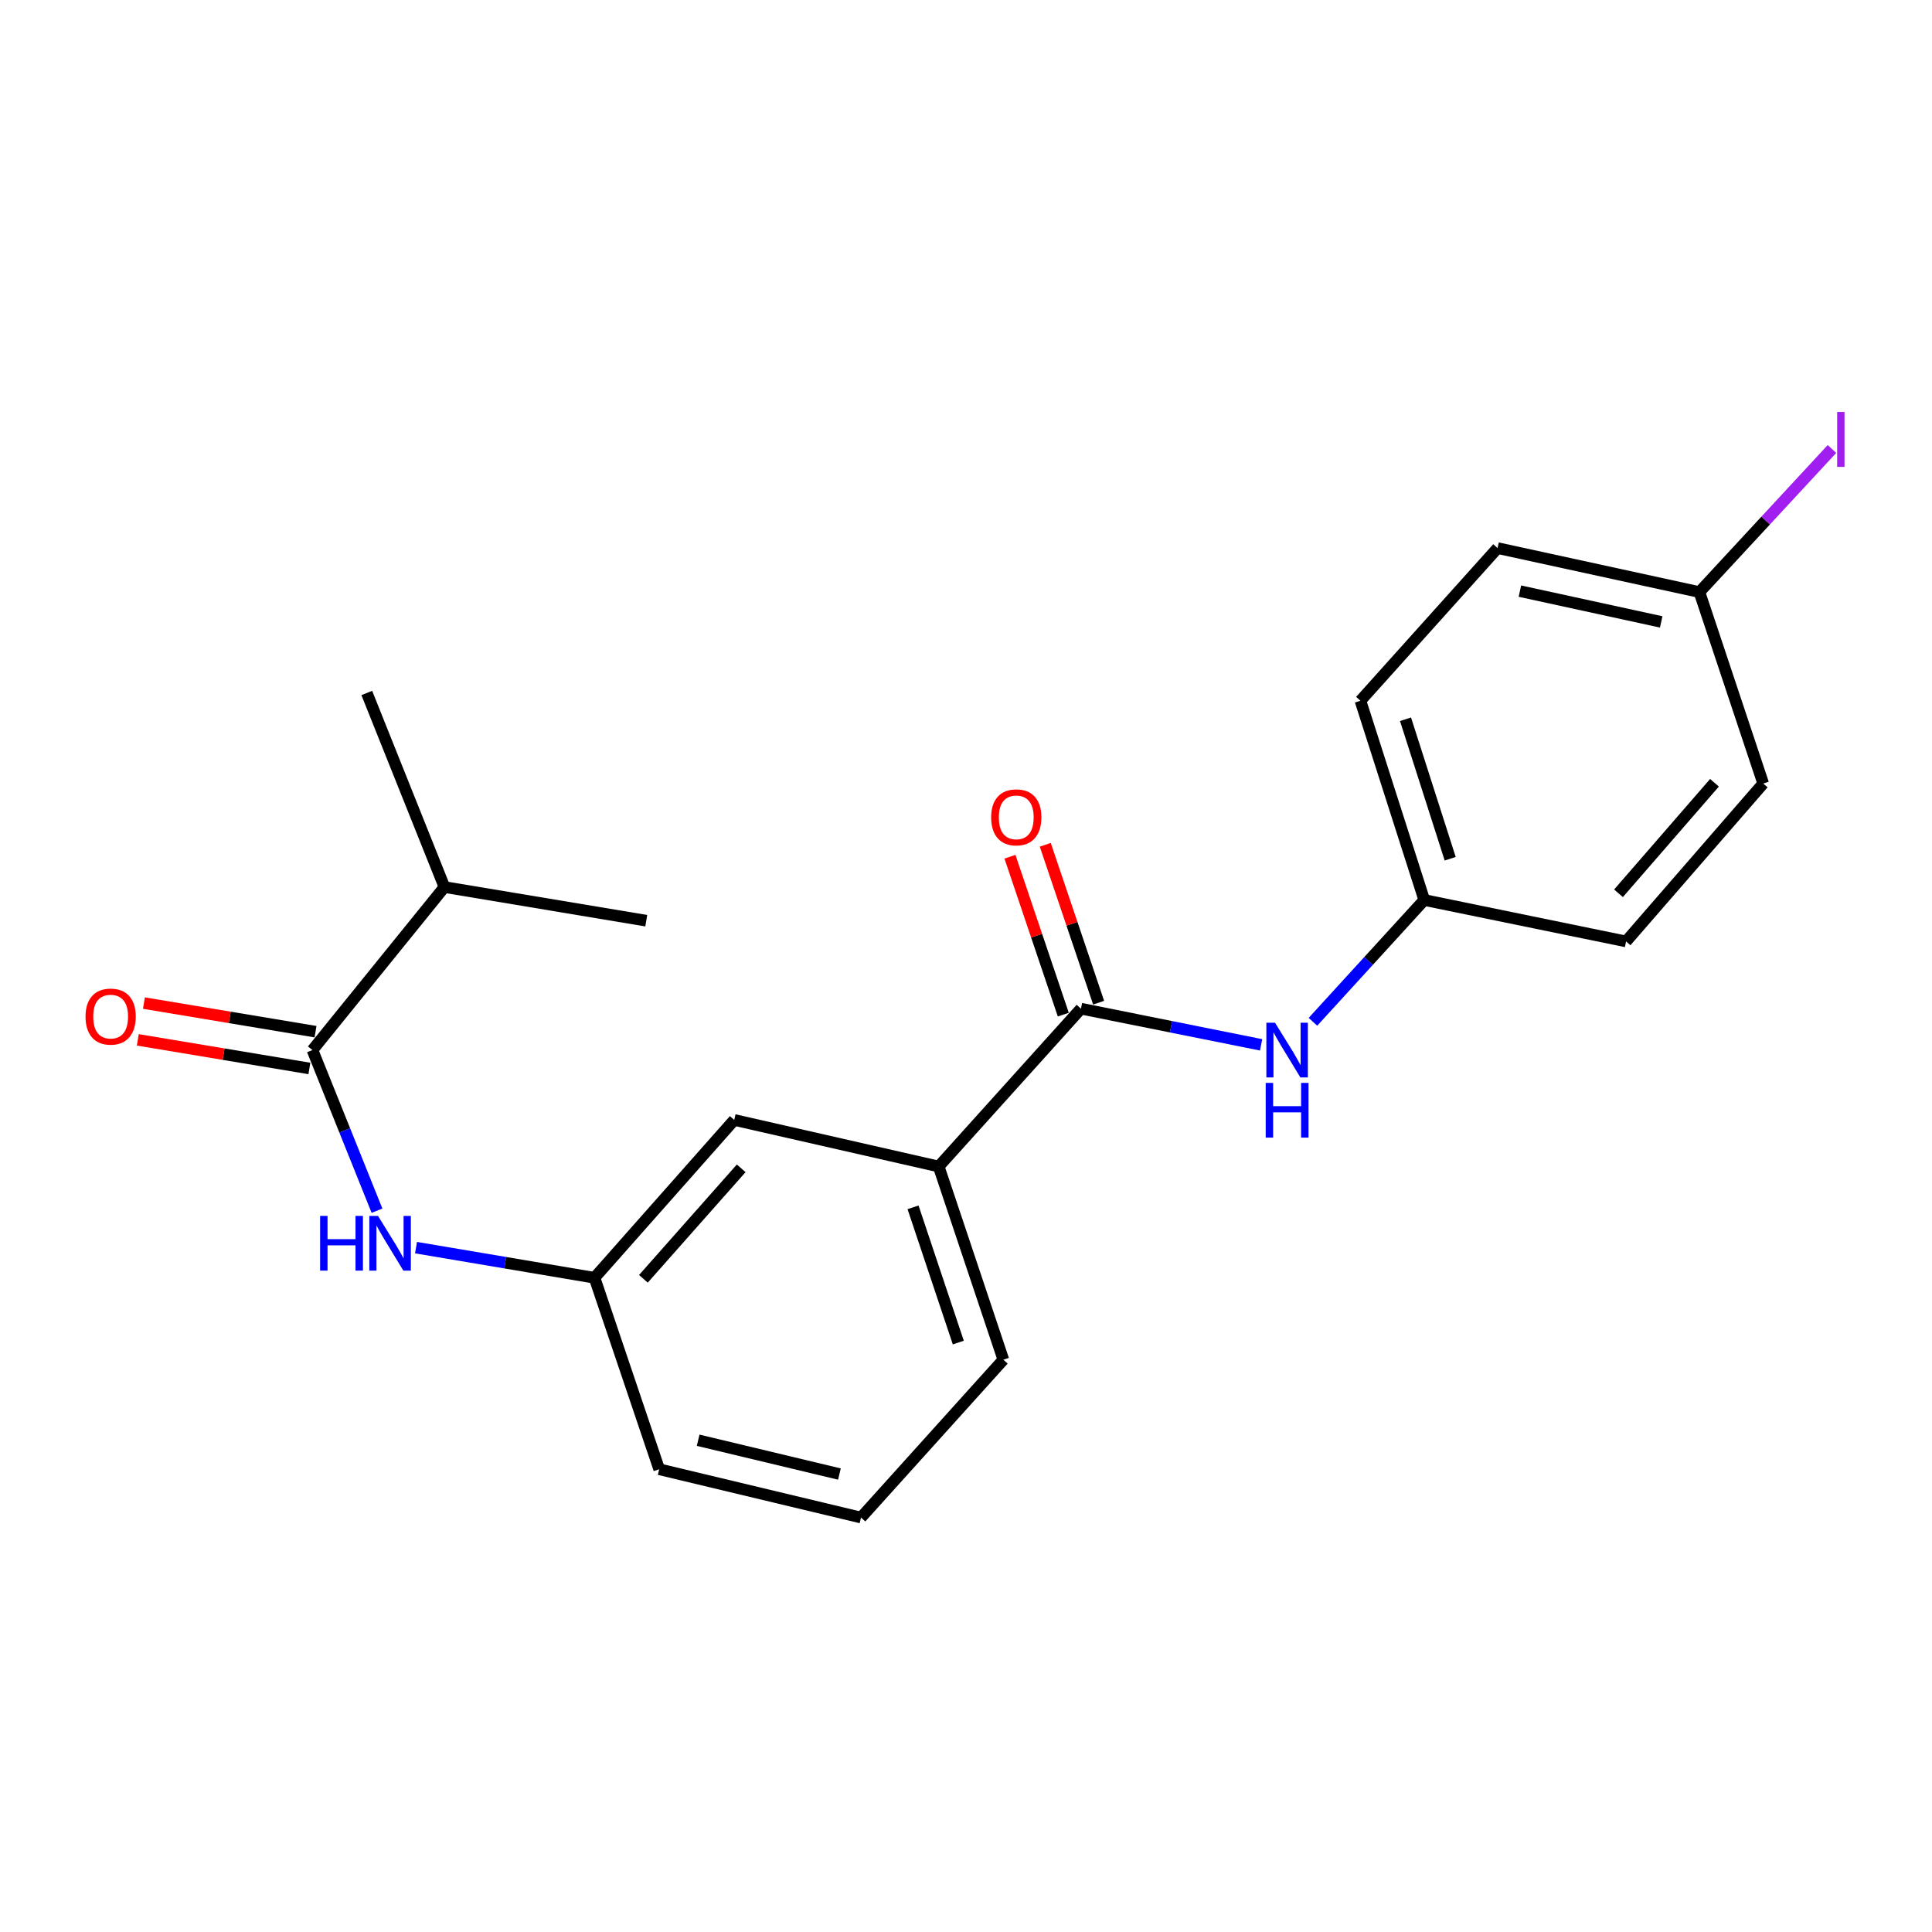 <?xml version='1.0' encoding='iso-8859-1'?>
<svg version='1.1' baseProfile='full'
              xmlns='http://www.w3.org/2000/svg'
                      xmlns:rdkit='http://www.rdkit.org/xml'
                      xmlns:xlink='http://www.w3.org/1999/xlink'
                  xml:space='preserve'
width='1000px' height='1000px' viewBox='0 0 1000 1000'>
<!-- END OF HEADER -->
<rect style='opacity:1.0;fill:#FFFFFF;stroke:none' width='1000' height='1000' x='0' y='0'> </rect>
<path class='bond-2' d='M 559.508,522.083 L 606.127,531.447' style='fill:none;fill-rule:evenodd;stroke:#000000;stroke-width:6px;stroke-linecap:butt;stroke-linejoin:miter;stroke-opacity:1' />
<path class='bond-2' d='M 606.127,531.447 L 652.746,540.811' style='fill:none;fill-rule:evenodd;stroke:#0000FF;stroke-width:6px;stroke-linecap:butt;stroke-linejoin:miter;stroke-opacity:1' />
<path class='bond-3' d='M 559.508,522.083 L 485.864,603.779' style='fill:none;fill-rule:evenodd;stroke:#000000;stroke-width:6px;stroke-linecap:butt;stroke-linejoin:miter;stroke-opacity:1' />
<path class='bond-6' d='M 568.65,518.994 L 554.839,478.128' style='fill:none;fill-rule:evenodd;stroke:#000000;stroke-width:6px;stroke-linecap:butt;stroke-linejoin:miter;stroke-opacity:1' />
<path class='bond-6' d='M 554.839,478.128 L 541.028,437.262' style='fill:none;fill-rule:evenodd;stroke:#FF0000;stroke-width:6px;stroke-linecap:butt;stroke-linejoin:miter;stroke-opacity:1' />
<path class='bond-6' d='M 550.367,525.172 L 536.557,484.306' style='fill:none;fill-rule:evenodd;stroke:#000000;stroke-width:6px;stroke-linecap:butt;stroke-linejoin:miter;stroke-opacity:1' />
<path class='bond-6' d='M 536.557,484.306 L 522.746,443.44' style='fill:none;fill-rule:evenodd;stroke:#FF0000;stroke-width:6px;stroke-linecap:butt;stroke-linejoin:miter;stroke-opacity:1' />
<path class='bond-0' d='M 161.728,543.515 L 178.433,585.087' style='fill:none;fill-rule:evenodd;stroke:#000000;stroke-width:6px;stroke-linecap:butt;stroke-linejoin:miter;stroke-opacity:1' />
<path class='bond-0' d='M 178.433,585.087 L 195.138,626.658' style='fill:none;fill-rule:evenodd;stroke:#0000FF;stroke-width:6px;stroke-linecap:butt;stroke-linejoin:miter;stroke-opacity:1' />
<path class='bond-7' d='M 163.314,533.997 L 118.909,526.596' style='fill:none;fill-rule:evenodd;stroke:#000000;stroke-width:6px;stroke-linecap:butt;stroke-linejoin:miter;stroke-opacity:1' />
<path class='bond-7' d='M 118.909,526.596 L 74.504,519.194' style='fill:none;fill-rule:evenodd;stroke:#FF0000;stroke-width:6px;stroke-linecap:butt;stroke-linejoin:miter;stroke-opacity:1' />
<path class='bond-7' d='M 160.141,553.033 L 115.736,545.631' style='fill:none;fill-rule:evenodd;stroke:#000000;stroke-width:6px;stroke-linecap:butt;stroke-linejoin:miter;stroke-opacity:1' />
<path class='bond-7' d='M 115.736,545.631 L 71.331,538.23' style='fill:none;fill-rule:evenodd;stroke:#FF0000;stroke-width:6px;stroke-linecap:butt;stroke-linejoin:miter;stroke-opacity:1' />
<path class='bond-9' d='M 161.728,543.515 L 230.044,459.138' style='fill:none;fill-rule:evenodd;stroke:#000000;stroke-width:6px;stroke-linecap:butt;stroke-linejoin:miter;stroke-opacity:1' />
<path class='bond-1' d='M 215.334,645.778 L 261.526,653.576' style='fill:none;fill-rule:evenodd;stroke:#0000FF;stroke-width:6px;stroke-linecap:butt;stroke-linejoin:miter;stroke-opacity:1' />
<path class='bond-1' d='M 261.526,653.576 L 307.719,661.374' style='fill:none;fill-rule:evenodd;stroke:#000000;stroke-width:6px;stroke-linecap:butt;stroke-linejoin:miter;stroke-opacity:1' />
<path class='bond-8' d='M 679.577,528.884 L 708.385,497.362' style='fill:none;fill-rule:evenodd;stroke:#0000FF;stroke-width:6px;stroke-linecap:butt;stroke-linejoin:miter;stroke-opacity:1' />
<path class='bond-8' d='M 708.385,497.362 L 737.192,465.839' style='fill:none;fill-rule:evenodd;stroke:#000000;stroke-width:6px;stroke-linecap:butt;stroke-linejoin:miter;stroke-opacity:1' />
<path class='bond-5' d='M 485.864,603.779 L 380.045,579.678' style='fill:none;fill-rule:evenodd;stroke:#000000;stroke-width:6px;stroke-linecap:butt;stroke-linejoin:miter;stroke-opacity:1' />
<path class='bond-16' d='M 485.864,603.779 L 519.336,703.787' style='fill:none;fill-rule:evenodd;stroke:#000000;stroke-width:6px;stroke-linecap:butt;stroke-linejoin:miter;stroke-opacity:1' />
<path class='bond-16' d='M 472.584,624.906 L 496.015,694.911' style='fill:none;fill-rule:evenodd;stroke:#000000;stroke-width:6px;stroke-linecap:butt;stroke-linejoin:miter;stroke-opacity:1' />
<path class='bond-4' d='M 307.719,661.374 L 380.045,579.678' style='fill:none;fill-rule:evenodd;stroke:#000000;stroke-width:6px;stroke-linecap:butt;stroke-linejoin:miter;stroke-opacity:1' />
<path class='bond-4' d='M 333.018,661.912 L 383.646,604.724' style='fill:none;fill-rule:evenodd;stroke:#000000;stroke-width:6px;stroke-linecap:butt;stroke-linejoin:miter;stroke-opacity:1' />
<path class='bond-21' d='M 307.719,661.374 L 341.202,760.481' style='fill:none;fill-rule:evenodd;stroke:#000000;stroke-width:6px;stroke-linecap:butt;stroke-linejoin:miter;stroke-opacity:1' />
<path class='bond-12' d='M 737.192,465.839 L 841.65,487.282' style='fill:none;fill-rule:evenodd;stroke:#000000;stroke-width:6px;stroke-linecap:butt;stroke-linejoin:miter;stroke-opacity:1' />
<path class='bond-13' d='M 737.192,465.839 L 704.16,362.701' style='fill:none;fill-rule:evenodd;stroke:#000000;stroke-width:6px;stroke-linecap:butt;stroke-linejoin:miter;stroke-opacity:1' />
<path class='bond-13' d='M 750.616,444.482 L 727.494,372.285' style='fill:none;fill-rule:evenodd;stroke:#000000;stroke-width:6px;stroke-linecap:butt;stroke-linejoin:miter;stroke-opacity:1' />
<path class='bond-19' d='M 230.044,459.138 L 334.501,476.55' style='fill:none;fill-rule:evenodd;stroke:#000000;stroke-width:6px;stroke-linecap:butt;stroke-linejoin:miter;stroke-opacity:1' />
<path class='bond-20' d='M 230.044,459.138 L 189.849,358.68' style='fill:none;fill-rule:evenodd;stroke:#000000;stroke-width:6px;stroke-linecap:butt;stroke-linejoin:miter;stroke-opacity:1' />
<path class='bond-10' d='M 879.614,306.457 L 775.135,283.695' style='fill:none;fill-rule:evenodd;stroke:#000000;stroke-width:6px;stroke-linecap:butt;stroke-linejoin:miter;stroke-opacity:1' />
<path class='bond-10' d='M 859.834,321.899 L 786.699,305.966' style='fill:none;fill-rule:evenodd;stroke:#000000;stroke-width:6px;stroke-linecap:butt;stroke-linejoin:miter;stroke-opacity:1' />
<path class='bond-11' d='M 879.614,306.457 L 913.92,269.428' style='fill:none;fill-rule:evenodd;stroke:#000000;stroke-width:6px;stroke-linecap:butt;stroke-linejoin:miter;stroke-opacity:1' />
<path class='bond-11' d='M 913.92,269.428 L 948.226,232.398' style='fill:none;fill-rule:evenodd;stroke:#A01EEF;stroke-width:6px;stroke-linecap:butt;stroke-linejoin:miter;stroke-opacity:1' />
<path class='bond-22' d='M 879.614,306.457 L 912.635,405.554' style='fill:none;fill-rule:evenodd;stroke:#000000;stroke-width:6px;stroke-linecap:butt;stroke-linejoin:miter;stroke-opacity:1' />
<path class='bond-14' d='M 841.65,487.282 L 912.635,405.554' style='fill:none;fill-rule:evenodd;stroke:#000000;stroke-width:6px;stroke-linecap:butt;stroke-linejoin:miter;stroke-opacity:1' />
<path class='bond-14' d='M 837.728,462.368 L 887.417,405.158' style='fill:none;fill-rule:evenodd;stroke:#000000;stroke-width:6px;stroke-linecap:butt;stroke-linejoin:miter;stroke-opacity:1' />
<path class='bond-15' d='M 704.16,362.701 L 775.135,283.695' style='fill:none;fill-rule:evenodd;stroke:#000000;stroke-width:6px;stroke-linecap:butt;stroke-linejoin:miter;stroke-opacity:1' />
<path class='bond-17' d='M 519.336,703.787 L 445.659,785.484' style='fill:none;fill-rule:evenodd;stroke:#000000;stroke-width:6px;stroke-linecap:butt;stroke-linejoin:miter;stroke-opacity:1' />
<path class='bond-18' d='M 445.659,785.484 L 341.202,760.481' style='fill:none;fill-rule:evenodd;stroke:#000000;stroke-width:6px;stroke-linecap:butt;stroke-linejoin:miter;stroke-opacity:1' />
<path class='bond-18' d='M 434.483,762.965 L 361.363,745.464' style='fill:none;fill-rule:evenodd;stroke:#000000;stroke-width:6px;stroke-linecap:butt;stroke-linejoin:miter;stroke-opacity:1' />
<path  class='atom-2' d='M 165.691 629.352
L 169.531 629.352
L 169.531 641.392
L 184.011 641.392
L 184.011 629.352
L 187.851 629.352
L 187.851 657.672
L 184.011 657.672
L 184.011 644.592
L 169.531 644.592
L 169.531 657.672
L 165.691 657.672
L 165.691 629.352
' fill='#0000FF'/>
<path  class='atom-2' d='M 195.651 629.352
L 204.931 644.352
Q 205.851 645.832, 207.331 648.512
Q 208.811 651.192, 208.891 651.352
L 208.891 629.352
L 212.651 629.352
L 212.651 657.672
L 208.771 657.672
L 198.811 641.272
Q 197.651 639.352, 196.411 637.152
Q 195.211 634.952, 194.851 634.272
L 194.851 657.672
L 191.171 657.672
L 191.171 629.352
L 195.651 629.352
' fill='#0000FF'/>
<path  class='atom-3' d='M 659.947 529.355
L 669.227 544.355
Q 670.147 545.835, 671.627 548.515
Q 673.107 551.195, 673.187 551.355
L 673.187 529.355
L 676.947 529.355
L 676.947 557.675
L 673.067 557.675
L 663.107 541.275
Q 661.947 539.355, 660.707 537.155
Q 659.507 534.955, 659.147 534.275
L 659.147 557.675
L 655.467 557.675
L 655.467 529.355
L 659.947 529.355
' fill='#0000FF'/>
<path  class='atom-3' d='M 655.127 560.507
L 658.967 560.507
L 658.967 572.547
L 673.447 572.547
L 673.447 560.507
L 677.287 560.507
L 677.287 588.827
L 673.447 588.827
L 673.447 575.747
L 658.967 575.747
L 658.967 588.827
L 655.127 588.827
L 655.127 560.507
' fill='#0000FF'/>
<path  class='atom-7' d='M 513.015 423.056
Q 513.015 416.256, 516.375 412.456
Q 519.735 408.656, 526.015 408.656
Q 532.295 408.656, 535.655 412.456
Q 539.015 416.256, 539.015 423.056
Q 539.015 429.936, 535.615 433.856
Q 532.215 437.736, 526.015 437.736
Q 519.775 437.736, 516.375 433.856
Q 513.015 429.976, 513.015 423.056
M 526.015 434.536
Q 530.335 434.536, 532.655 431.656
Q 535.015 428.736, 535.015 423.056
Q 535.015 417.496, 532.655 414.696
Q 530.335 411.856, 526.015 411.856
Q 521.695 411.856, 519.335 414.656
Q 517.015 417.456, 517.015 423.056
Q 517.015 428.776, 519.335 431.656
Q 521.695 434.536, 526.015 434.536
' fill='#FF0000'/>
<path  class='atom-8' d='M 44.27 526.184
Q 44.27 519.384, 47.63 515.584
Q 50.99 511.784, 57.27 511.784
Q 63.55 511.784, 66.91 515.584
Q 70.27 519.384, 70.27 526.184
Q 70.27 533.064, 66.87 536.984
Q 63.47 540.864, 57.27 540.864
Q 51.03 540.864, 47.63 536.984
Q 44.27 533.104, 44.27 526.184
M 57.27 537.664
Q 61.59 537.664, 63.91 534.784
Q 66.27 531.864, 66.27 526.184
Q 66.27 520.624, 63.91 517.824
Q 61.59 514.984, 57.27 514.984
Q 52.95 514.984, 50.59 517.784
Q 48.27 520.584, 48.27 526.184
Q 48.27 531.904, 50.59 534.784
Q 52.95 537.664, 57.27 537.664
' fill='#FF0000'/>
<path  class='atom-12' d='M 950.919 213.221
L 954.719 213.221
L 954.719 241.661
L 950.919 241.661
L 950.919 213.221
' fill='#A01EEF'/>
</svg>

